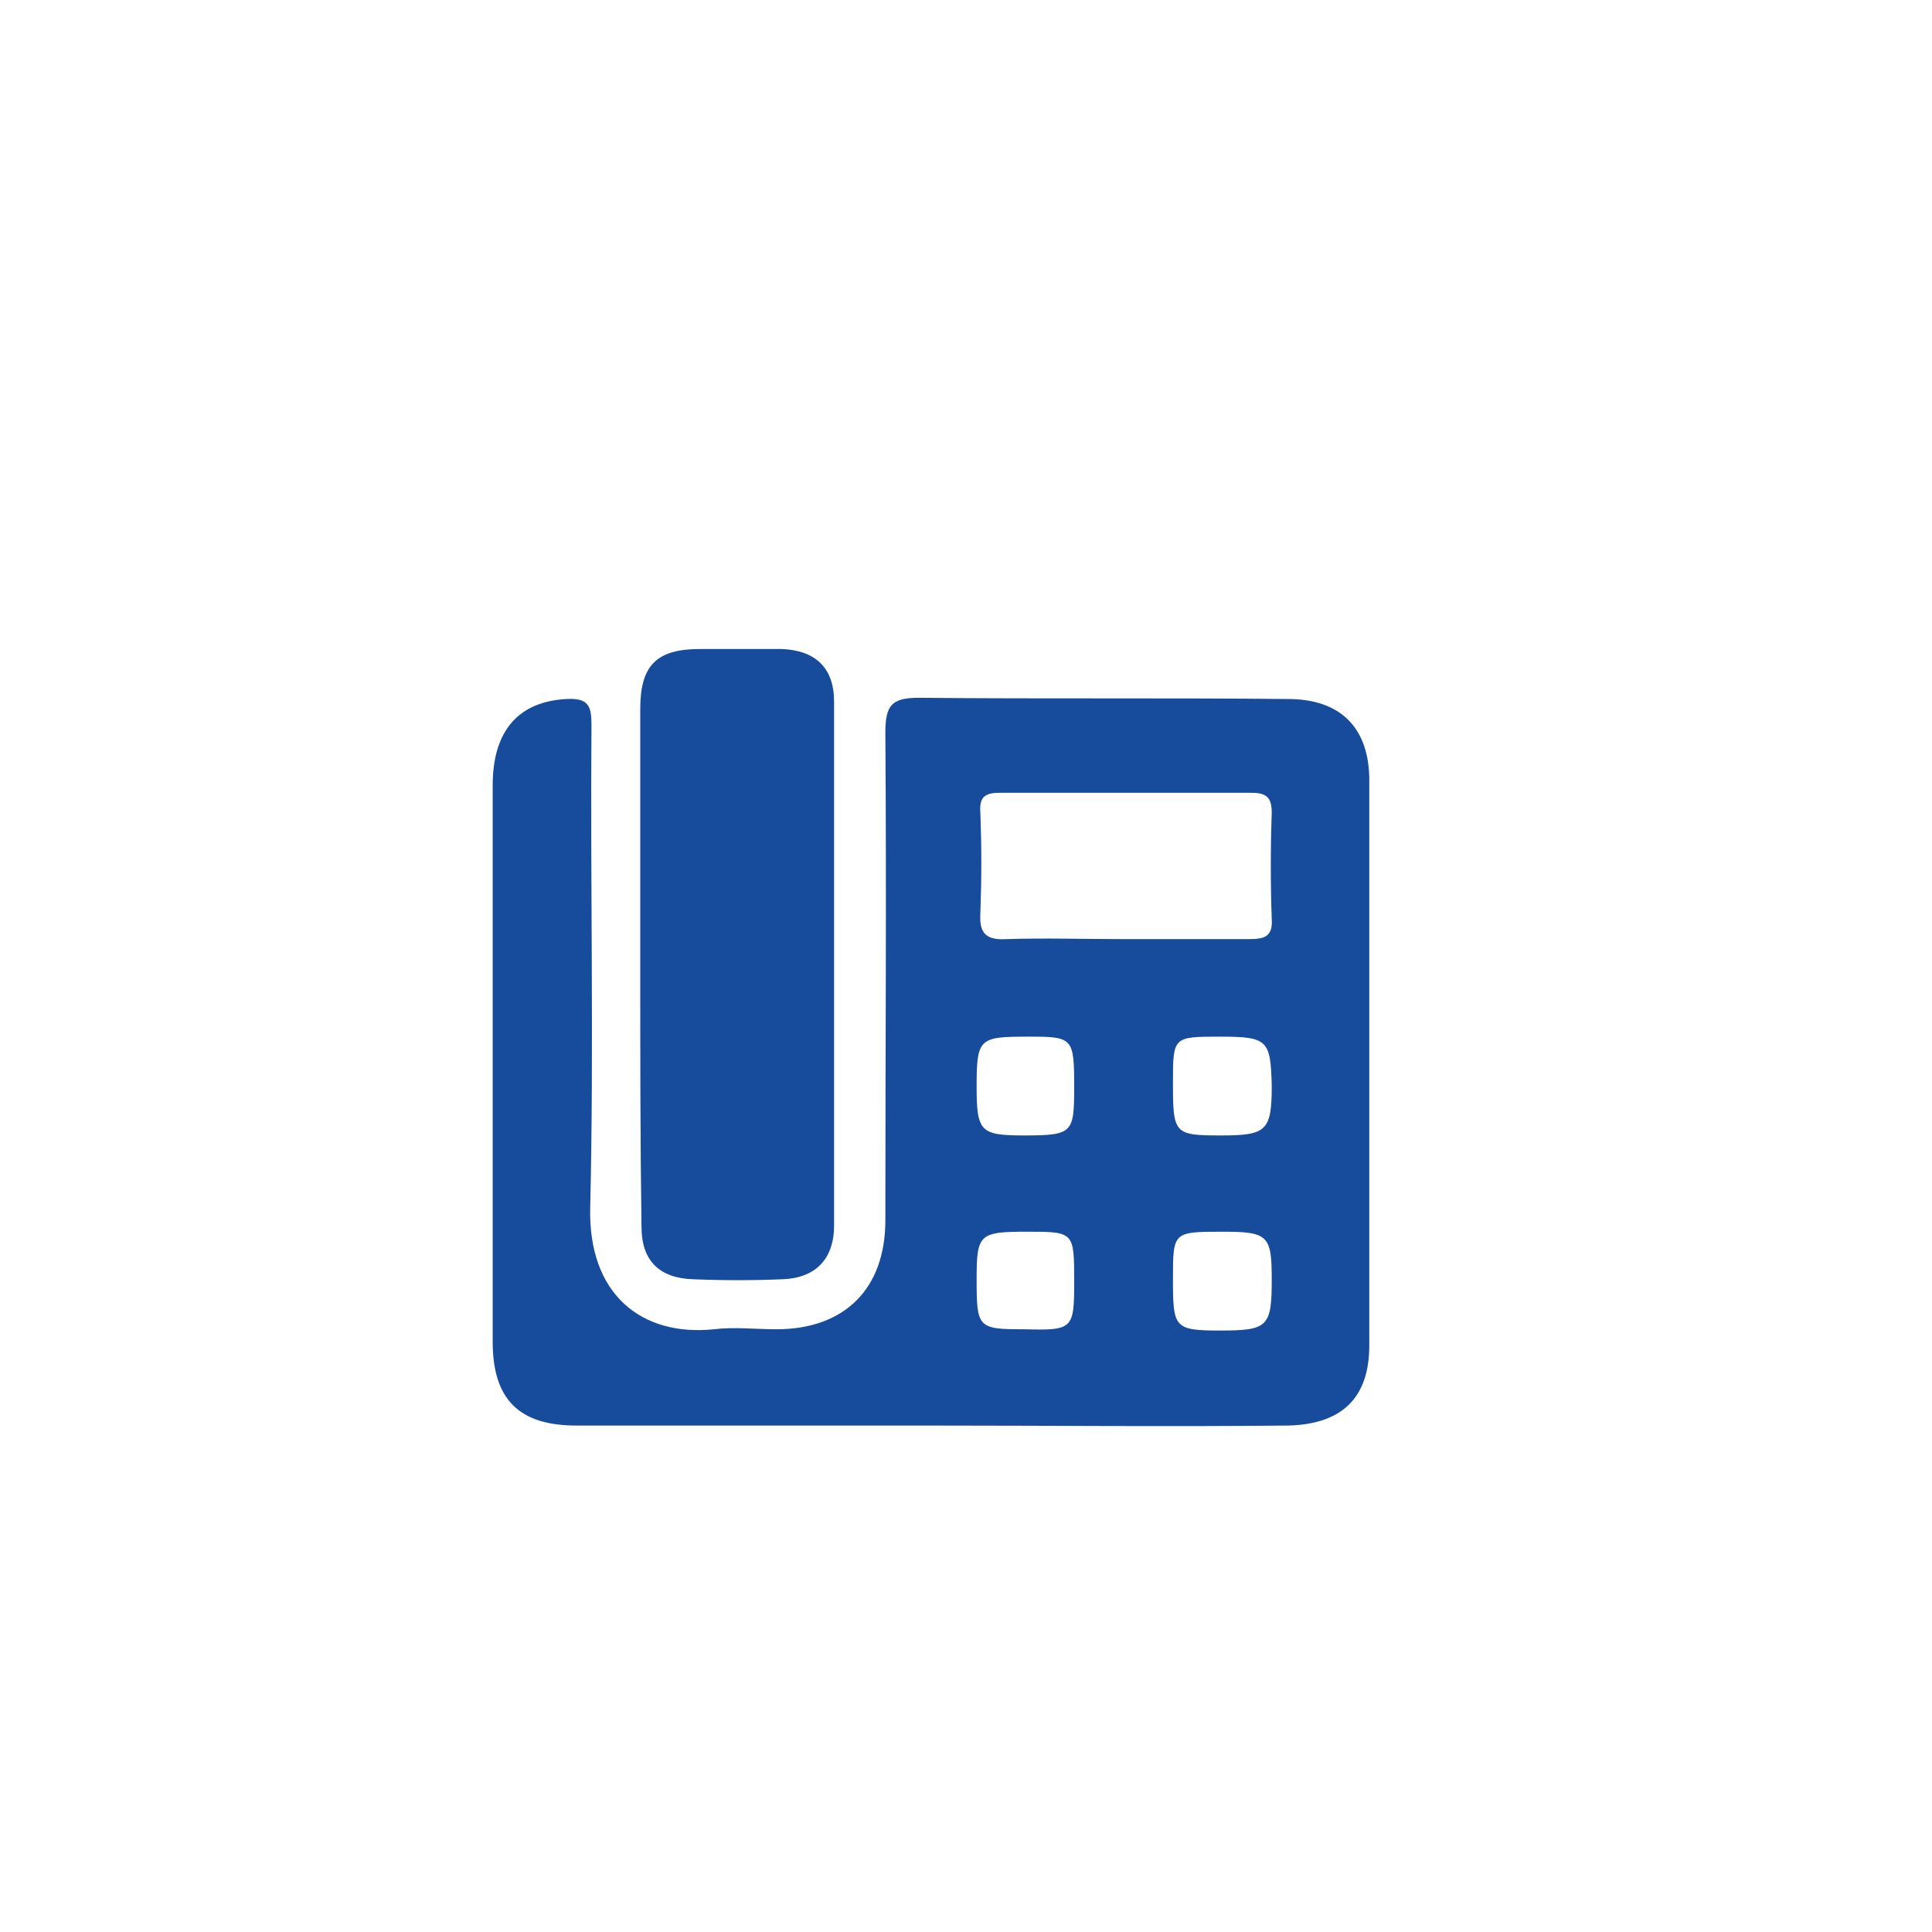 <?xml version="1.0" encoding="utf-8"?>
<!-- Generator: Adobe Illustrator 26.0.3, SVG Export Plug-In . SVG Version: 6.00 Build 0)  -->
<svg version="1.1" id="Layer_1" xmlns="http://www.w3.org/2000/svg" xmlns:xlink="http://www.w3.org/1999/xlink" x="0px" y="0px"
	 viewBox="0 0 154.5 154.5" style="enable-background:new 0 0 154.5 154.5;" xml:space="preserve">
<style type="text/css">
	.st0{display:none;fill:#010101;}
	.st1{fill:#164C9B;}
</style>
<path class="st0" d="M74.3,114c9.5,0,19,0,28.5,0c4.4,0,6.5-2.1,6.5-6.4c0-15.1,0-30.2,0-45.2c0-4.2-2.3-6.5-6.5-6.5
	c-9.8,0-19.7,0.1-29.5-0.1c-2.2,0-2.7,0.6-2.7,2.8c0.1,13,0.1,26,0,39c0,5.5-3.2,8.7-8.7,8.7c-1.7,0-3.3-0.1-5,0
	c-5.7,0.5-10-2.8-9.9-9.8c0.3-12.8,0.1-25.7,0.1-38.5c0-1.5-0.3-2.2-2-2.1c-3.7,0.2-5.9,2.5-5.9,6.9c0,14.8,0,29.7,0,44.5
	c0,4.6,2.1,6.7,6.7,6.7C55.5,114,64.9,114,74.3,114z M51.2,77.2c0,7,0,14,0,21c0,2.8,1.4,4.1,4.1,4.2c2.4,0.1,4.8,0.1,7.2,0
	c2.6-0.1,4.1-1.5,4.1-4.3c0-14,0-28,0-41.9c0-2.7-1.5-4.1-4.2-4.2c-2.2-0.1-4.3,0-6.5,0c-3.6,0-4.8,1.3-4.8,4.8
	C51.2,63.6,51.2,70.4,51.2,77.2z"/>
<path class="st1" d="M74.3,114c-9.4,0-18.8,0-28.2,0c-4.6,0-6.7-2.1-6.7-6.7c0-14.8,0-29.7,0-44.5c0-4.4,2.1-6.7,5.9-6.9
	c1.8-0.1,2,0.6,2,2.1c-0.1,12.8,0.2,25.7-0.1,38.5c-0.2,7,4.1,10.4,9.9,9.8c1.6-0.2,3.3,0,5,0c5.4,0,8.7-3.2,8.7-8.7
	c0-13,0.1-26,0-39c0-2.2,0.5-2.8,2.7-2.8c9.8,0.1,19.7,0,29.5,0.1c4.2,0,6.5,2.3,6.5,6.5c0,15.1,0,30.2,0,45.2
	c0,4.2-2.2,6.3-6.5,6.4C93.3,114.1,83.8,114,74.3,114z M89.9,75.1c3.3,0,6.6,0,10,0c1.2,0,1.9-0.2,1.8-1.6c-0.1-2.8-0.1-5.7,0-8.5
	c0-1.2-0.4-1.6-1.6-1.6c-6.7,0-13.4,0-20.2,0c-1.2,0-1.6,0.4-1.5,1.6c0.1,2.7,0.1,5.3,0,8c-0.1,1.6,0.4,2.2,2.1,2.1
	C83.6,75,86.7,75.1,89.9,75.1z M97.6,82.9c-3.8,0-3.8,0-3.8,3.7c0,4.1,0.1,4.2,3.9,4.2c3.6,0,4-0.4,4-4
	C101.6,83.2,101.4,82.9,97.6,82.9z M93.8,102.3c0,3.9,0.1,4.1,3.8,4.1c3.8,0,4.1-0.3,4.1-4.1c0-3.5-0.3-3.8-3.9-3.8
	C93.8,98.5,93.8,98.5,93.8,102.3z M85.9,86.9c0-3.9-0.1-4-3.6-4c-4,0-4.2,0.1-4.2,4c0,3.6,0.3,3.9,3.8,3.9
	C85.8,90.8,85.9,90.6,85.9,86.9z M85.9,102.5c0-4,0-4-3.8-4s-4,0.2-4,3.8c0,3.9,0.1,4,3.8,4C85.8,106.4,85.9,106.3,85.9,102.5z"/>
<path class="st1" d="M51.2,77.2c0-6.8,0-13.7,0-20.5c0-3.5,1.3-4.8,4.8-4.8c2.2,0,4.3,0,6.5,0c2.7,0.1,4.2,1.5,4.2,4.2
	c0,14,0,28,0,41.9c0,2.7-1.5,4.2-4.1,4.3c-2.4,0.1-4.8,0.1-7.2,0c-2.7-0.1-4.1-1.5-4.1-4.2C51.2,91.2,51.2,84.2,51.2,77.2z"/>
<path class="st0" d="M89.9,75.1c-3.2,0-6.3-0.1-9.5,0c-1.7,0.1-2.1-0.5-2.1-2.1c0.1-2.7,0.1-5.3,0-8c0-1.2,0.3-1.6,1.5-1.6
	c6.7,0,13.4,0,20.2,0c1.2,0,1.6,0.4,1.6,1.6c-0.1,2.8-0.1,5.7,0,8.5c0,1.4-0.6,1.6-1.8,1.6C96.5,75,93.2,75.1,89.9,75.1z"/>
<path class="st0" d="M97.6,82.9c3.8,0,4,0.2,4,3.8c0,3.6-0.4,4-4,4c-3.8,0-3.9-0.1-3.9-4.2C93.8,82.9,93.8,82.9,97.6,82.9z"/>
<path class="st0" d="M93.8,102.3c0-3.8,0-3.8,4-3.8c3.5,0,3.9,0.3,3.9,3.8c0,3.8-0.3,4.1-4.1,4.1C93.9,106.4,93.8,106.2,93.8,102.3z
	"/>
<path class="st0" d="M85.9,86.9c0,3.7-0.2,3.9-4,3.9c-3.5,0-3.8-0.3-3.8-3.9c0-3.8,0.1-4,4.2-4C85.8,82.9,85.9,83,85.9,86.9z"/>
<path class="st0" d="M85.9,102.5c0,3.8-0.1,3.9-4,3.9c-3.7,0-3.8-0.2-3.8-4c0-3.7,0.2-3.8,4-3.8C85.9,98.5,85.9,98.5,85.9,102.5z"/>
</svg>

